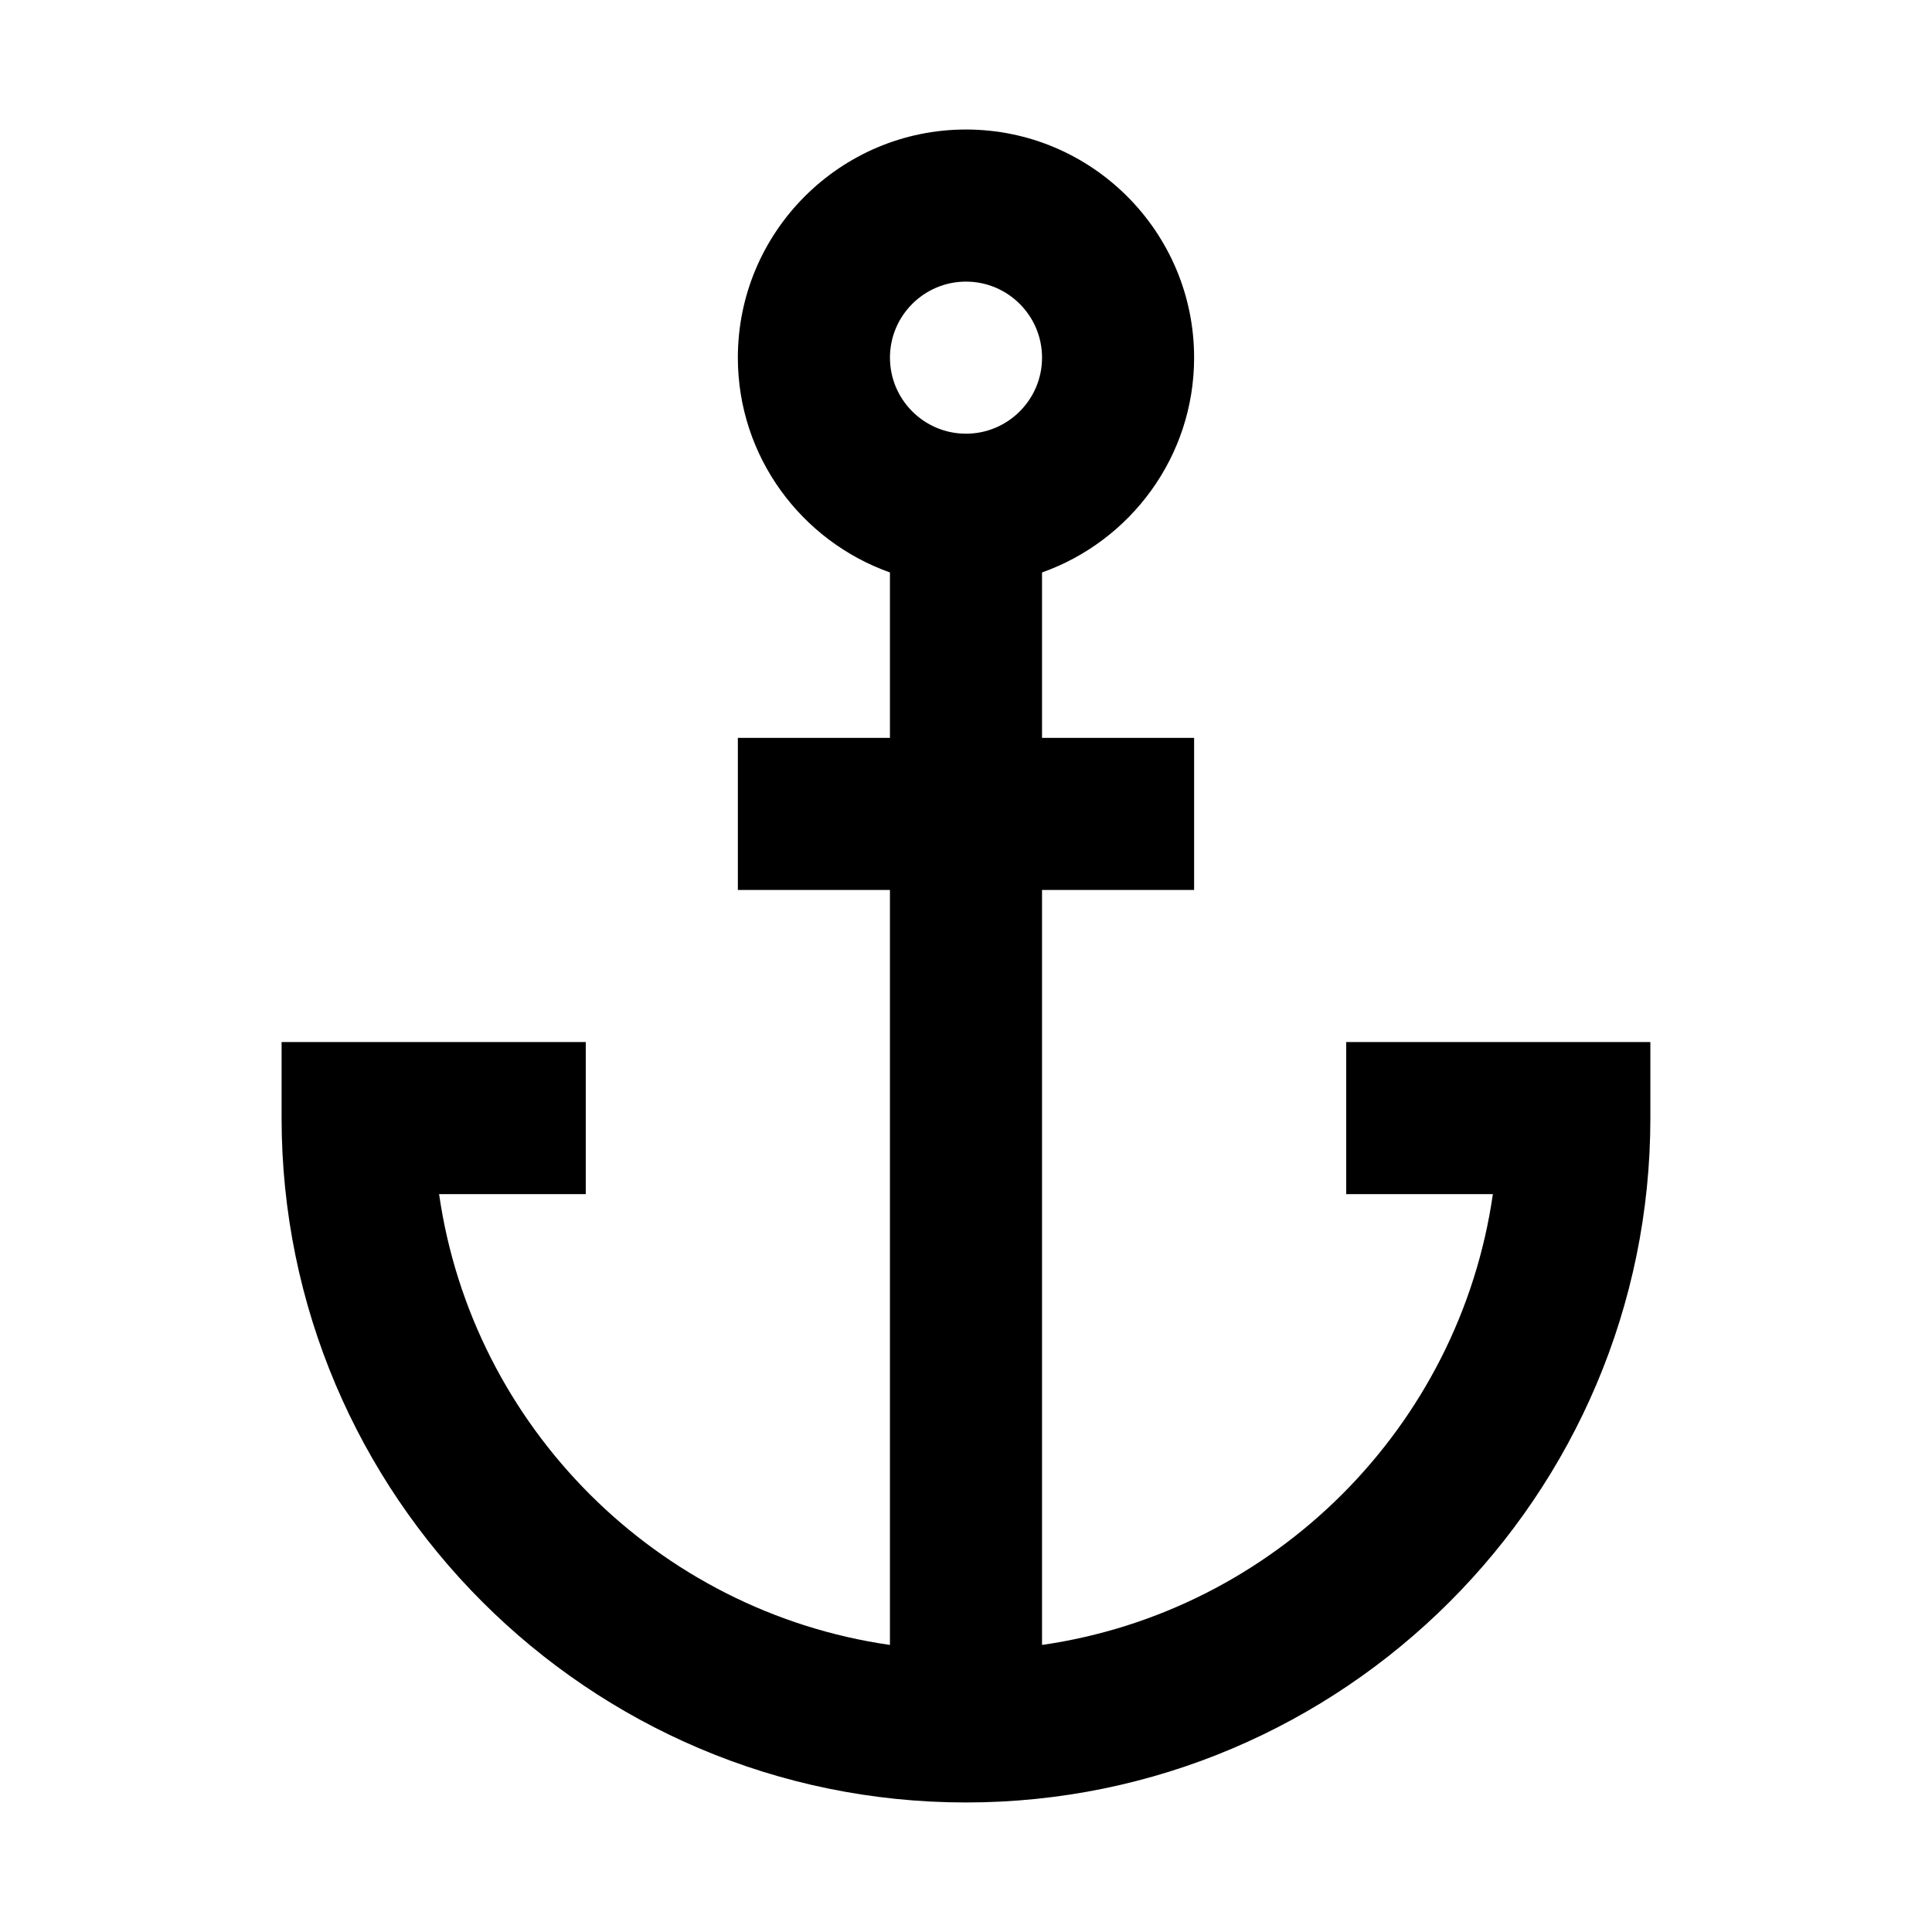 <?xml version="1.0" encoding="UTF-8"?>
<!-- Uploaded to: ICON Repo, www.svgrepo.com, Generator: ICON Repo Mixer Tools -->
<svg fill="#000000" width="800px" height="800px" version="1.1" viewBox="144 144 512 512" xmlns="http://www.w3.org/2000/svg">
 <path d="m500.76 420.15v40.305h38.867c-8.867 61.684-57.793 110.6-119.48 119.47v-200.08h40.305v-40.305h-40.305v-43.832c23.438-8.324 40.305-30.668 40.305-56.93 0-33.336-27.121-60.457-60.457-60.457s-60.457 27.121-60.457 60.457c0 26.262 16.863 48.602 40.305 56.93v43.832h-40.305v40.305h40.305v200.08c-61.691-8.867-110.62-57.785-119.48-119.47h38.871v-40.305h-80.609v20.152c0 100.01 81.359 181.37 181.37 181.37 100.01 0 181.37-81.359 181.37-181.37v-20.152zm-100.76-201.52c11.109 0 20.152 9.039 20.152 20.152s-9.043 20.152-20.152 20.152c-11.113 0-20.152-9.039-20.152-20.152 0-11.117 9.035-20.152 20.152-20.152z"/>
</svg>